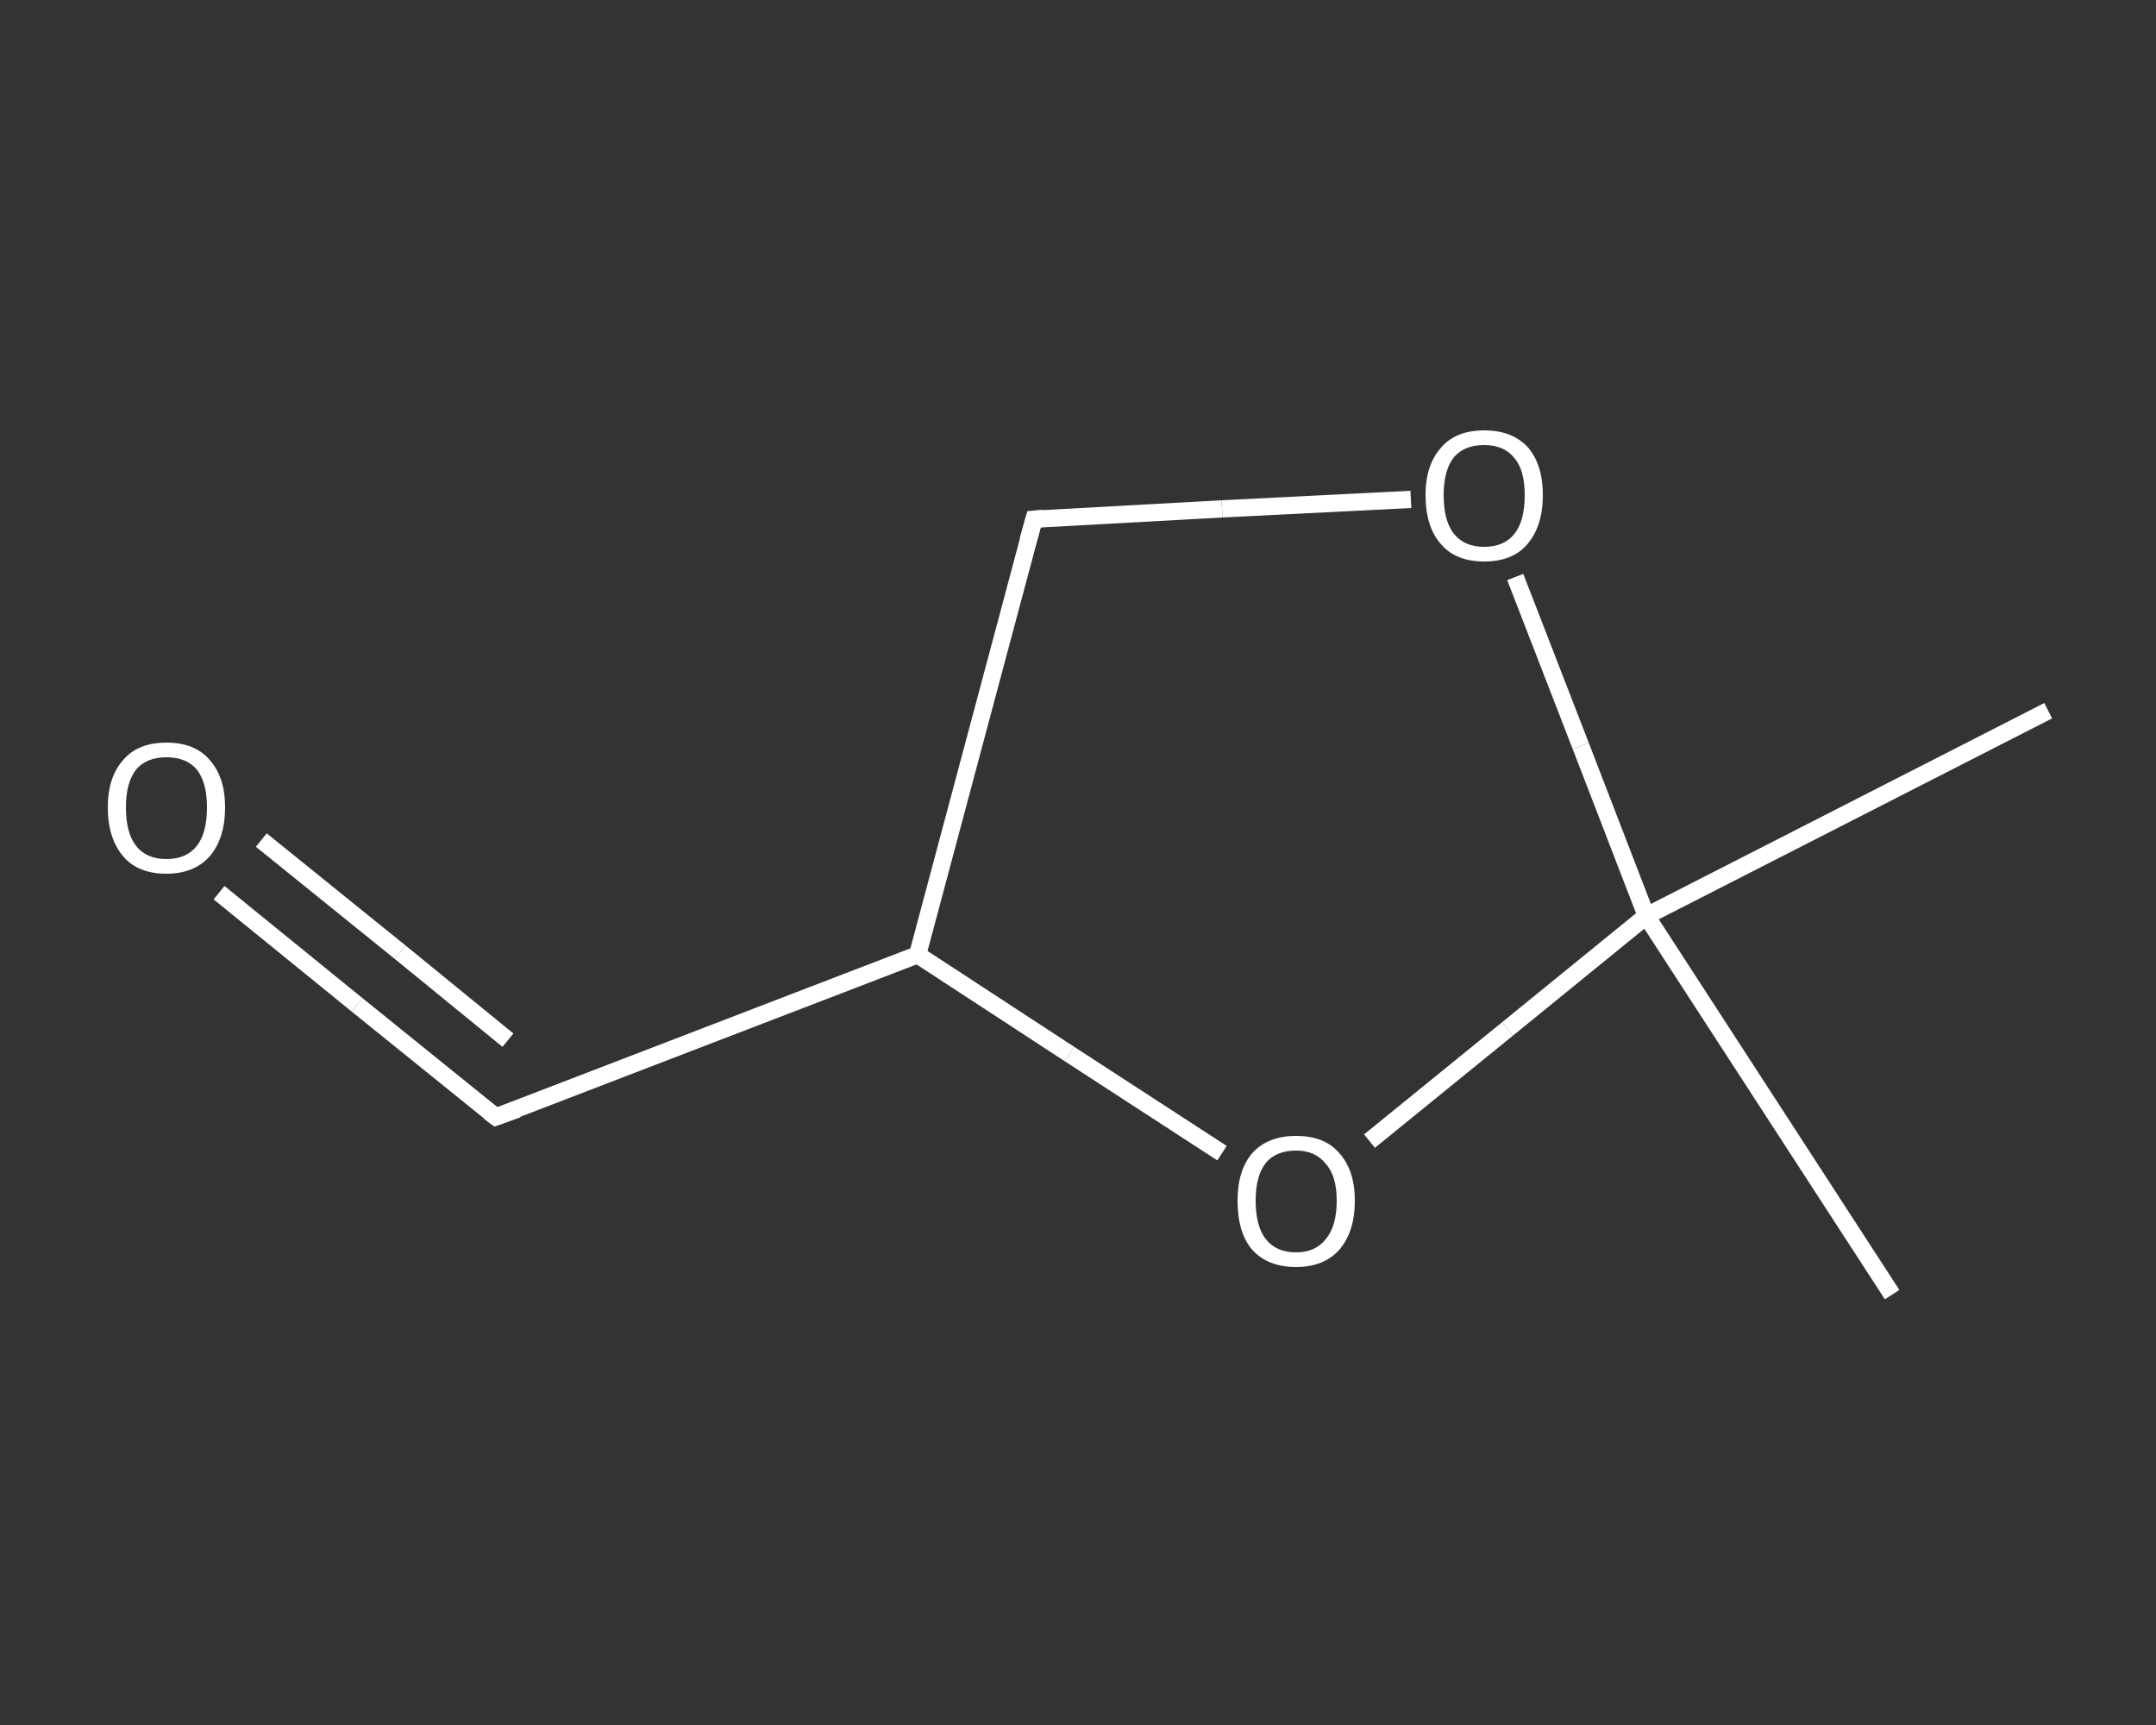 <?xml version='1.0' encoding='iso-8859-1'?>
<svg version='1.1' baseProfile='full'
              xmlns='http://www.w3.org/2000/svg'
                      xmlns:rdkit='http://www.rdkit.org/xml'
                      xmlns:xlink='http://www.w3.org/1999/xlink'
                  xml:space='preserve'
width='250px' height='200px' viewBox='0 0 250 200'>
<rect x="0" y="0" width="250" height="200" fill="#333333" stroke="none"/>
<!-- END OF HEADER -->
<rect style='opacity:1.0;fill:transparent;stroke:none' width='250.0' height='200.0' x='0.0' y='0.0'> </rect>
<path class='bond-0 atom-0 atom-1' d='M 237.5,82.4 L 190.9,106.2' style='fill:none;fill-rule:evenodd;stroke:#FFFFFF;stroke-width:2.0px;stroke-linecap:butt;stroke-linejoin:miter;stroke-opacity:1' />
<path class='bond-1 atom-1 atom-2' d='M 190.9,106.2 L 219.4,150.1' style='fill:none;fill-rule:evenodd;stroke:#FFFFFF;stroke-width:2.0px;stroke-linecap:butt;stroke-linejoin:miter;stroke-opacity:1' />
<path class='bond-2 atom-1 atom-3' d='M 190.9,106.2 L 183.3,86.5' style='fill:none;fill-rule:evenodd;stroke:#FFFFFF;stroke-width:2.0px;stroke-linecap:butt;stroke-linejoin:miter;stroke-opacity:1' />
<path class='bond-2 atom-1 atom-3' d='M 183.3,86.5 L 175.7,66.9' style='fill:none;fill-rule:evenodd;stroke:#FFFFFF;stroke-width:2.0px;stroke-linecap:butt;stroke-linejoin:miter;stroke-opacity:1' />
<path class='bond-3 atom-3 atom-4' d='M 163.6,57.9 L 141.7,59.0' style='fill:none;fill-rule:evenodd;stroke:#FFFFFF;stroke-width:2.0px;stroke-linecap:butt;stroke-linejoin:miter;stroke-opacity:1' />
<path class='bond-3 atom-3 atom-4' d='M 141.7,59.0 L 119.9,60.2' style='fill:none;fill-rule:evenodd;stroke:#FFFFFF;stroke-width:2.0px;stroke-linecap:butt;stroke-linejoin:miter;stroke-opacity:1' />
<path class='bond-4 atom-4 atom-5' d='M 119.9,60.2 L 106.4,110.7' style='fill:none;fill-rule:evenodd;stroke:#FFFFFF;stroke-width:2.0px;stroke-linecap:butt;stroke-linejoin:miter;stroke-opacity:1' />
<path class='bond-5 atom-5 atom-6' d='M 106.4,110.7 L 57.5,129.5' style='fill:none;fill-rule:evenodd;stroke:#FFFFFF;stroke-width:2.0px;stroke-linecap:butt;stroke-linejoin:miter;stroke-opacity:1' />
<path class='bond-6 atom-6 atom-7' d='M 57.5,129.5 L 41.4,116.5' style='fill:none;fill-rule:evenodd;stroke:#FFFFFF;stroke-width:2.0px;stroke-linecap:butt;stroke-linejoin:miter;stroke-opacity:1' />
<path class='bond-6 atom-6 atom-7' d='M 41.4,116.5 L 25.4,103.5' style='fill:none;fill-rule:evenodd;stroke:#FFFFFF;stroke-width:2.0px;stroke-linecap:butt;stroke-linejoin:miter;stroke-opacity:1' />
<path class='bond-6 atom-6 atom-7' d='M 58.9,120.6 L 46.4,110.4' style='fill:none;fill-rule:evenodd;stroke:#FFFFFF;stroke-width:2.0px;stroke-linecap:butt;stroke-linejoin:miter;stroke-opacity:1' />
<path class='bond-6 atom-6 atom-7' d='M 46.4,110.4 L 30.3,97.4' style='fill:none;fill-rule:evenodd;stroke:#FFFFFF;stroke-width:2.0px;stroke-linecap:butt;stroke-linejoin:miter;stroke-opacity:1' />
<path class='bond-7 atom-5 atom-8' d='M 106.4,110.7 L 124.0,122.2' style='fill:none;fill-rule:evenodd;stroke:#FFFFFF;stroke-width:2.0px;stroke-linecap:butt;stroke-linejoin:miter;stroke-opacity:1' />
<path class='bond-7 atom-5 atom-8' d='M 124.0,122.2 L 141.7,133.7' style='fill:none;fill-rule:evenodd;stroke:#FFFFFF;stroke-width:2.0px;stroke-linecap:butt;stroke-linejoin:miter;stroke-opacity:1' />
<path class='bond-8 atom-8 atom-1' d='M 158.8,132.3 L 174.8,119.3' style='fill:none;fill-rule:evenodd;stroke:#FFFFFF;stroke-width:2.0px;stroke-linecap:butt;stroke-linejoin:miter;stroke-opacity:1' />
<path class='bond-8 atom-8 atom-1' d='M 174.8,119.3 L 190.9,106.2' style='fill:none;fill-rule:evenodd;stroke:#FFFFFF;stroke-width:2.0px;stroke-linecap:butt;stroke-linejoin:miter;stroke-opacity:1' />
<path d='M 121.0,60.1 L 119.9,60.2 L 119.2,62.7' style='fill:none;stroke:#FFFFFF;stroke-width:2.0px;stroke-linecap:butt;stroke-linejoin:miter;stroke-opacity:1;' />
<path d='M 60.0,128.6 L 57.5,129.5 L 56.7,128.9' style='fill:none;stroke:#FFFFFF;stroke-width:2.0px;stroke-linecap:butt;stroke-linejoin:miter;stroke-opacity:1;' />
<path class='atom-3' d='M 165.3 57.4
Q 165.3 53.9, 167.1 51.9
Q 168.8 49.9, 172.1 49.9
Q 175.4 49.9, 177.2 51.9
Q 178.9 53.9, 178.9 57.4
Q 178.9 61.0, 177.1 63.1
Q 175.4 65.1, 172.1 65.1
Q 168.8 65.1, 167.1 63.1
Q 165.3 61.1, 165.3 57.4
M 172.1 63.4
Q 174.4 63.4, 175.6 61.9
Q 176.8 60.4, 176.8 57.4
Q 176.8 54.5, 175.6 53.1
Q 174.4 51.6, 172.1 51.6
Q 169.8 51.6, 168.6 53.0
Q 167.4 54.5, 167.4 57.4
Q 167.4 60.4, 168.6 61.9
Q 169.8 63.4, 172.1 63.4
' fill='#FFFFFF'/>
<path class='atom-7' d='M 12.5 93.6
Q 12.5 90.1, 14.3 88.1
Q 16.0 86.1, 19.3 86.1
Q 22.6 86.1, 24.3 88.1
Q 26.1 90.1, 26.1 93.6
Q 26.1 97.2, 24.3 99.3
Q 22.5 101.3, 19.3 101.3
Q 16.0 101.3, 14.3 99.3
Q 12.5 97.2, 12.5 93.6
M 19.3 99.6
Q 21.6 99.6, 22.8 98.1
Q 24.0 96.6, 24.0 93.6
Q 24.0 90.7, 22.8 89.2
Q 21.6 87.8, 19.3 87.8
Q 17.0 87.8, 15.8 89.2
Q 14.6 90.7, 14.6 93.6
Q 14.6 96.6, 15.8 98.1
Q 17.0 99.6, 19.3 99.6
' fill='#FFFFFF'/>
<path class='atom-8' d='M 143.5 139.2
Q 143.5 135.7, 145.2 133.7
Q 147.0 131.7, 150.3 131.7
Q 153.6 131.7, 155.3 133.7
Q 157.1 135.7, 157.1 139.2
Q 157.1 142.8, 155.3 144.9
Q 153.5 146.9, 150.3 146.9
Q 147.0 146.9, 145.2 144.9
Q 143.5 142.9, 143.5 139.2
M 150.3 145.2
Q 152.5 145.2, 153.7 143.7
Q 155.0 142.2, 155.0 139.2
Q 155.0 136.3, 153.7 134.9
Q 152.5 133.4, 150.3 133.4
Q 148.0 133.4, 146.8 134.8
Q 145.6 136.3, 145.6 139.2
Q 145.6 142.2, 146.8 143.7
Q 148.0 145.2, 150.3 145.2
' fill='#FFFFFF'/>
</svg>
